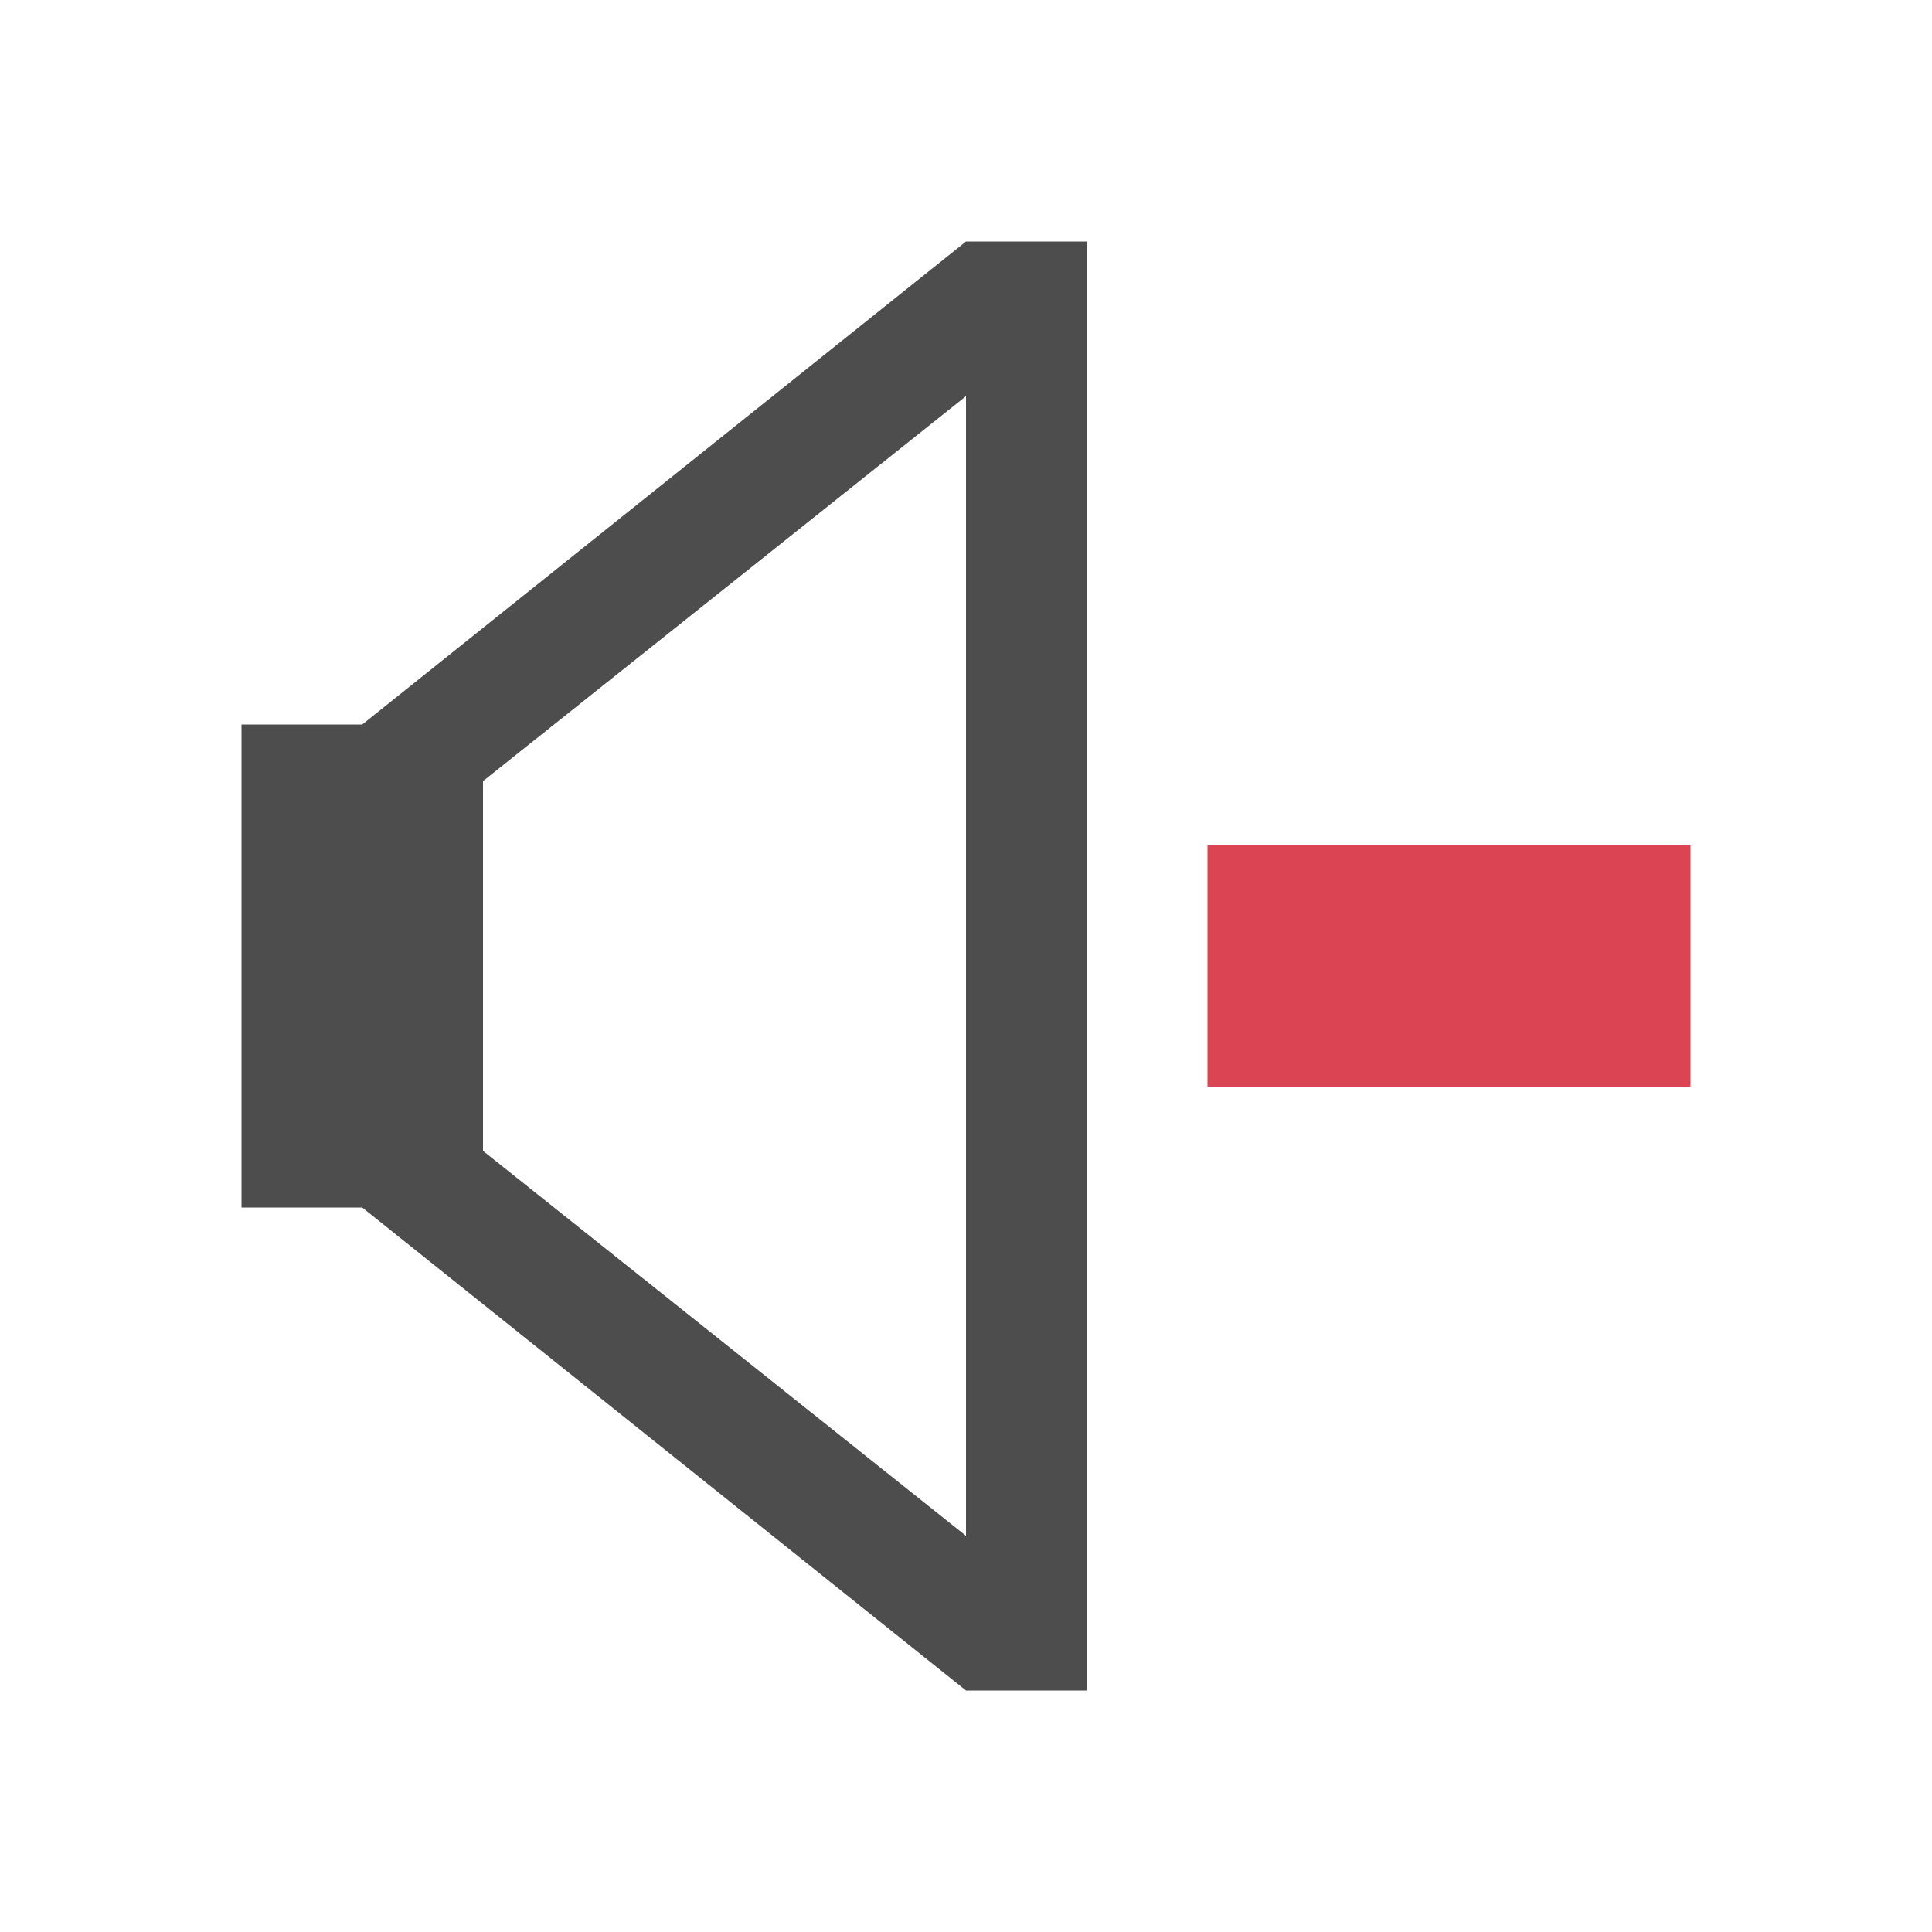 <svg xmlns="http://www.w3.org/2000/svg" viewBox="0 0 16 16">
 <path 
     style="fill:#4d4d4d" 
     d="M 8 2 L 3 6 L 2 6 L 2 10 L 3 10 L 8 14 L 9 14 L 9 13.531 L 9 8 L 9 2.469 L 9 2 L 8 2 z M 8 3.281 L 8 8 L 8 12.719 L 4 9.531 L 4 8 L 4 6.469 L 8 3.281 z "
     />
 <path 
     style="fill:#da4453" 
     d="M 10 7 L 10 9 L 14 9 L 14 7 L 10 7 z "
     />
 </svg>
